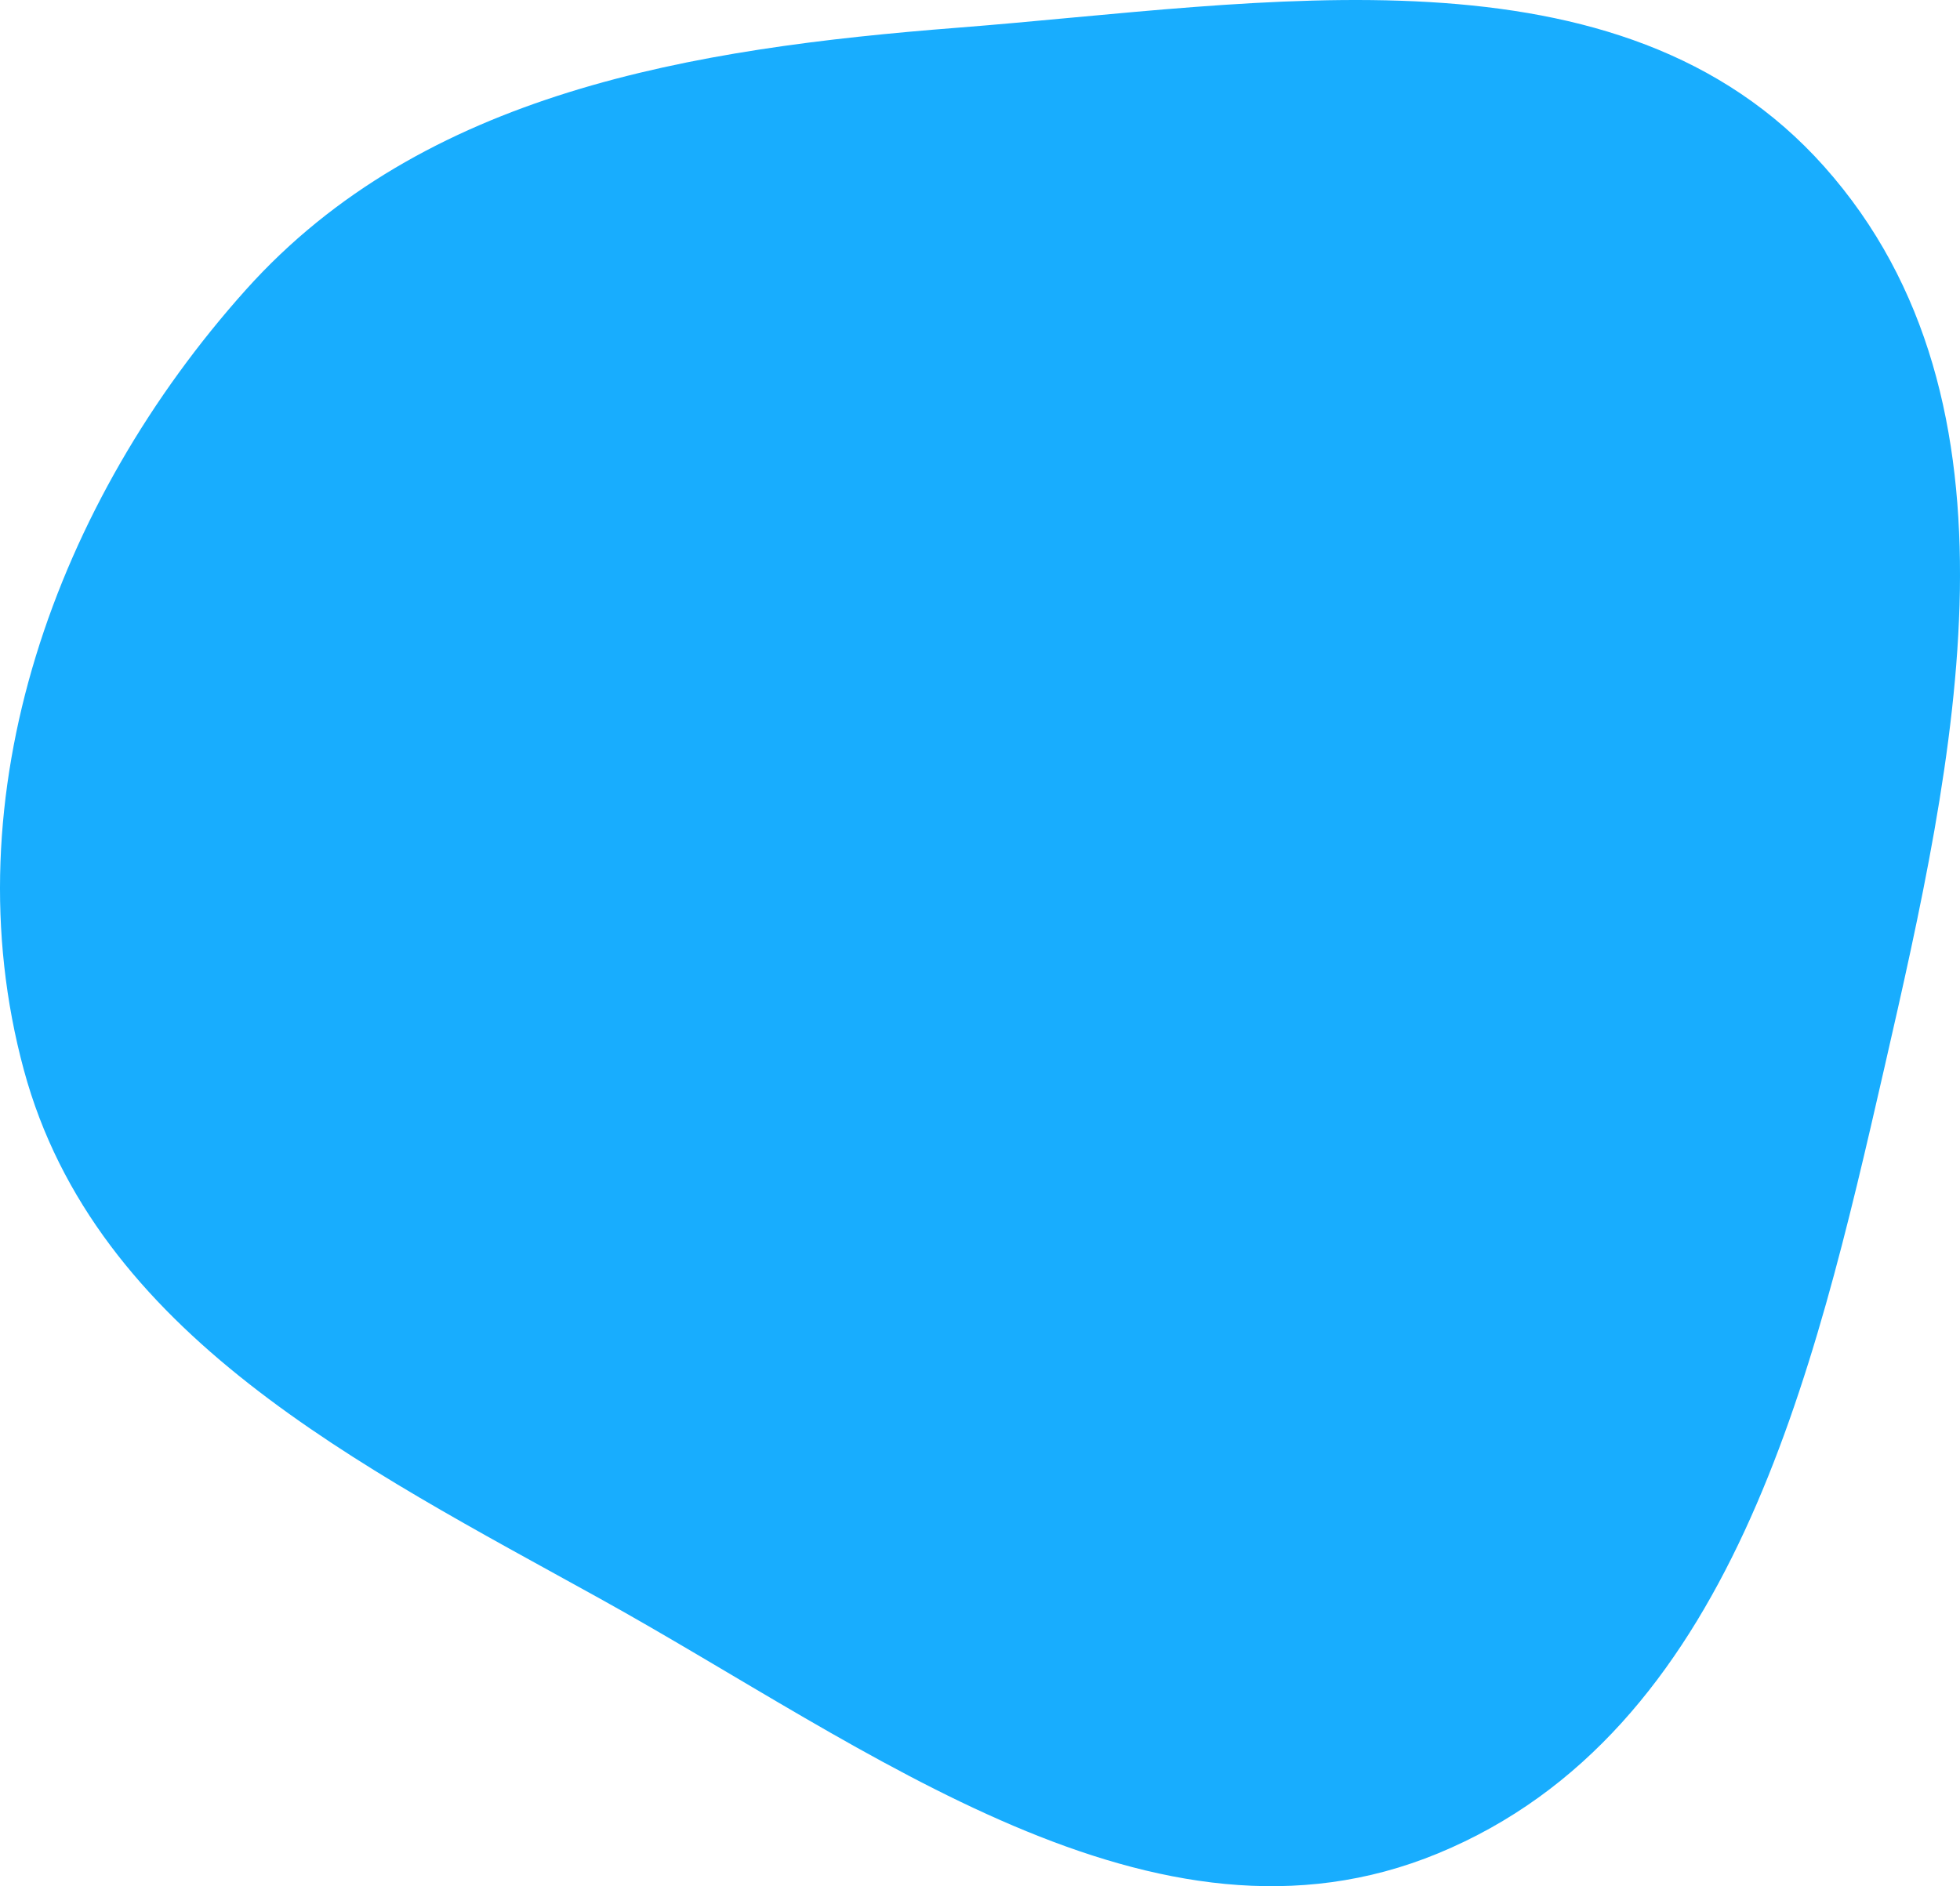 <svg width="240" height="231" viewBox="0 0 240 231" fill="none" xmlns="http://www.w3.org/2000/svg">
    <path fill-rule="evenodd" clip-rule="evenodd"
          d="M117.283 3.392C154.855 0.461 198.338 -7.72 223.385 20.414C249.198 49.41 239.388 92.996 230.727 130.825C222.074 168.623 211.959 212.157 176.097 226.976C141.343 241.338 106.387 214.021 73.496 195.799C44.106 179.516 11.694 163.447 2.92 131.034C-6.181 97.408 6.85 61.446 30.104 35.492C51.836 11.236 84.798 5.926 117.283 3.392Z"
          fill="#18adfe"/>
</svg>
